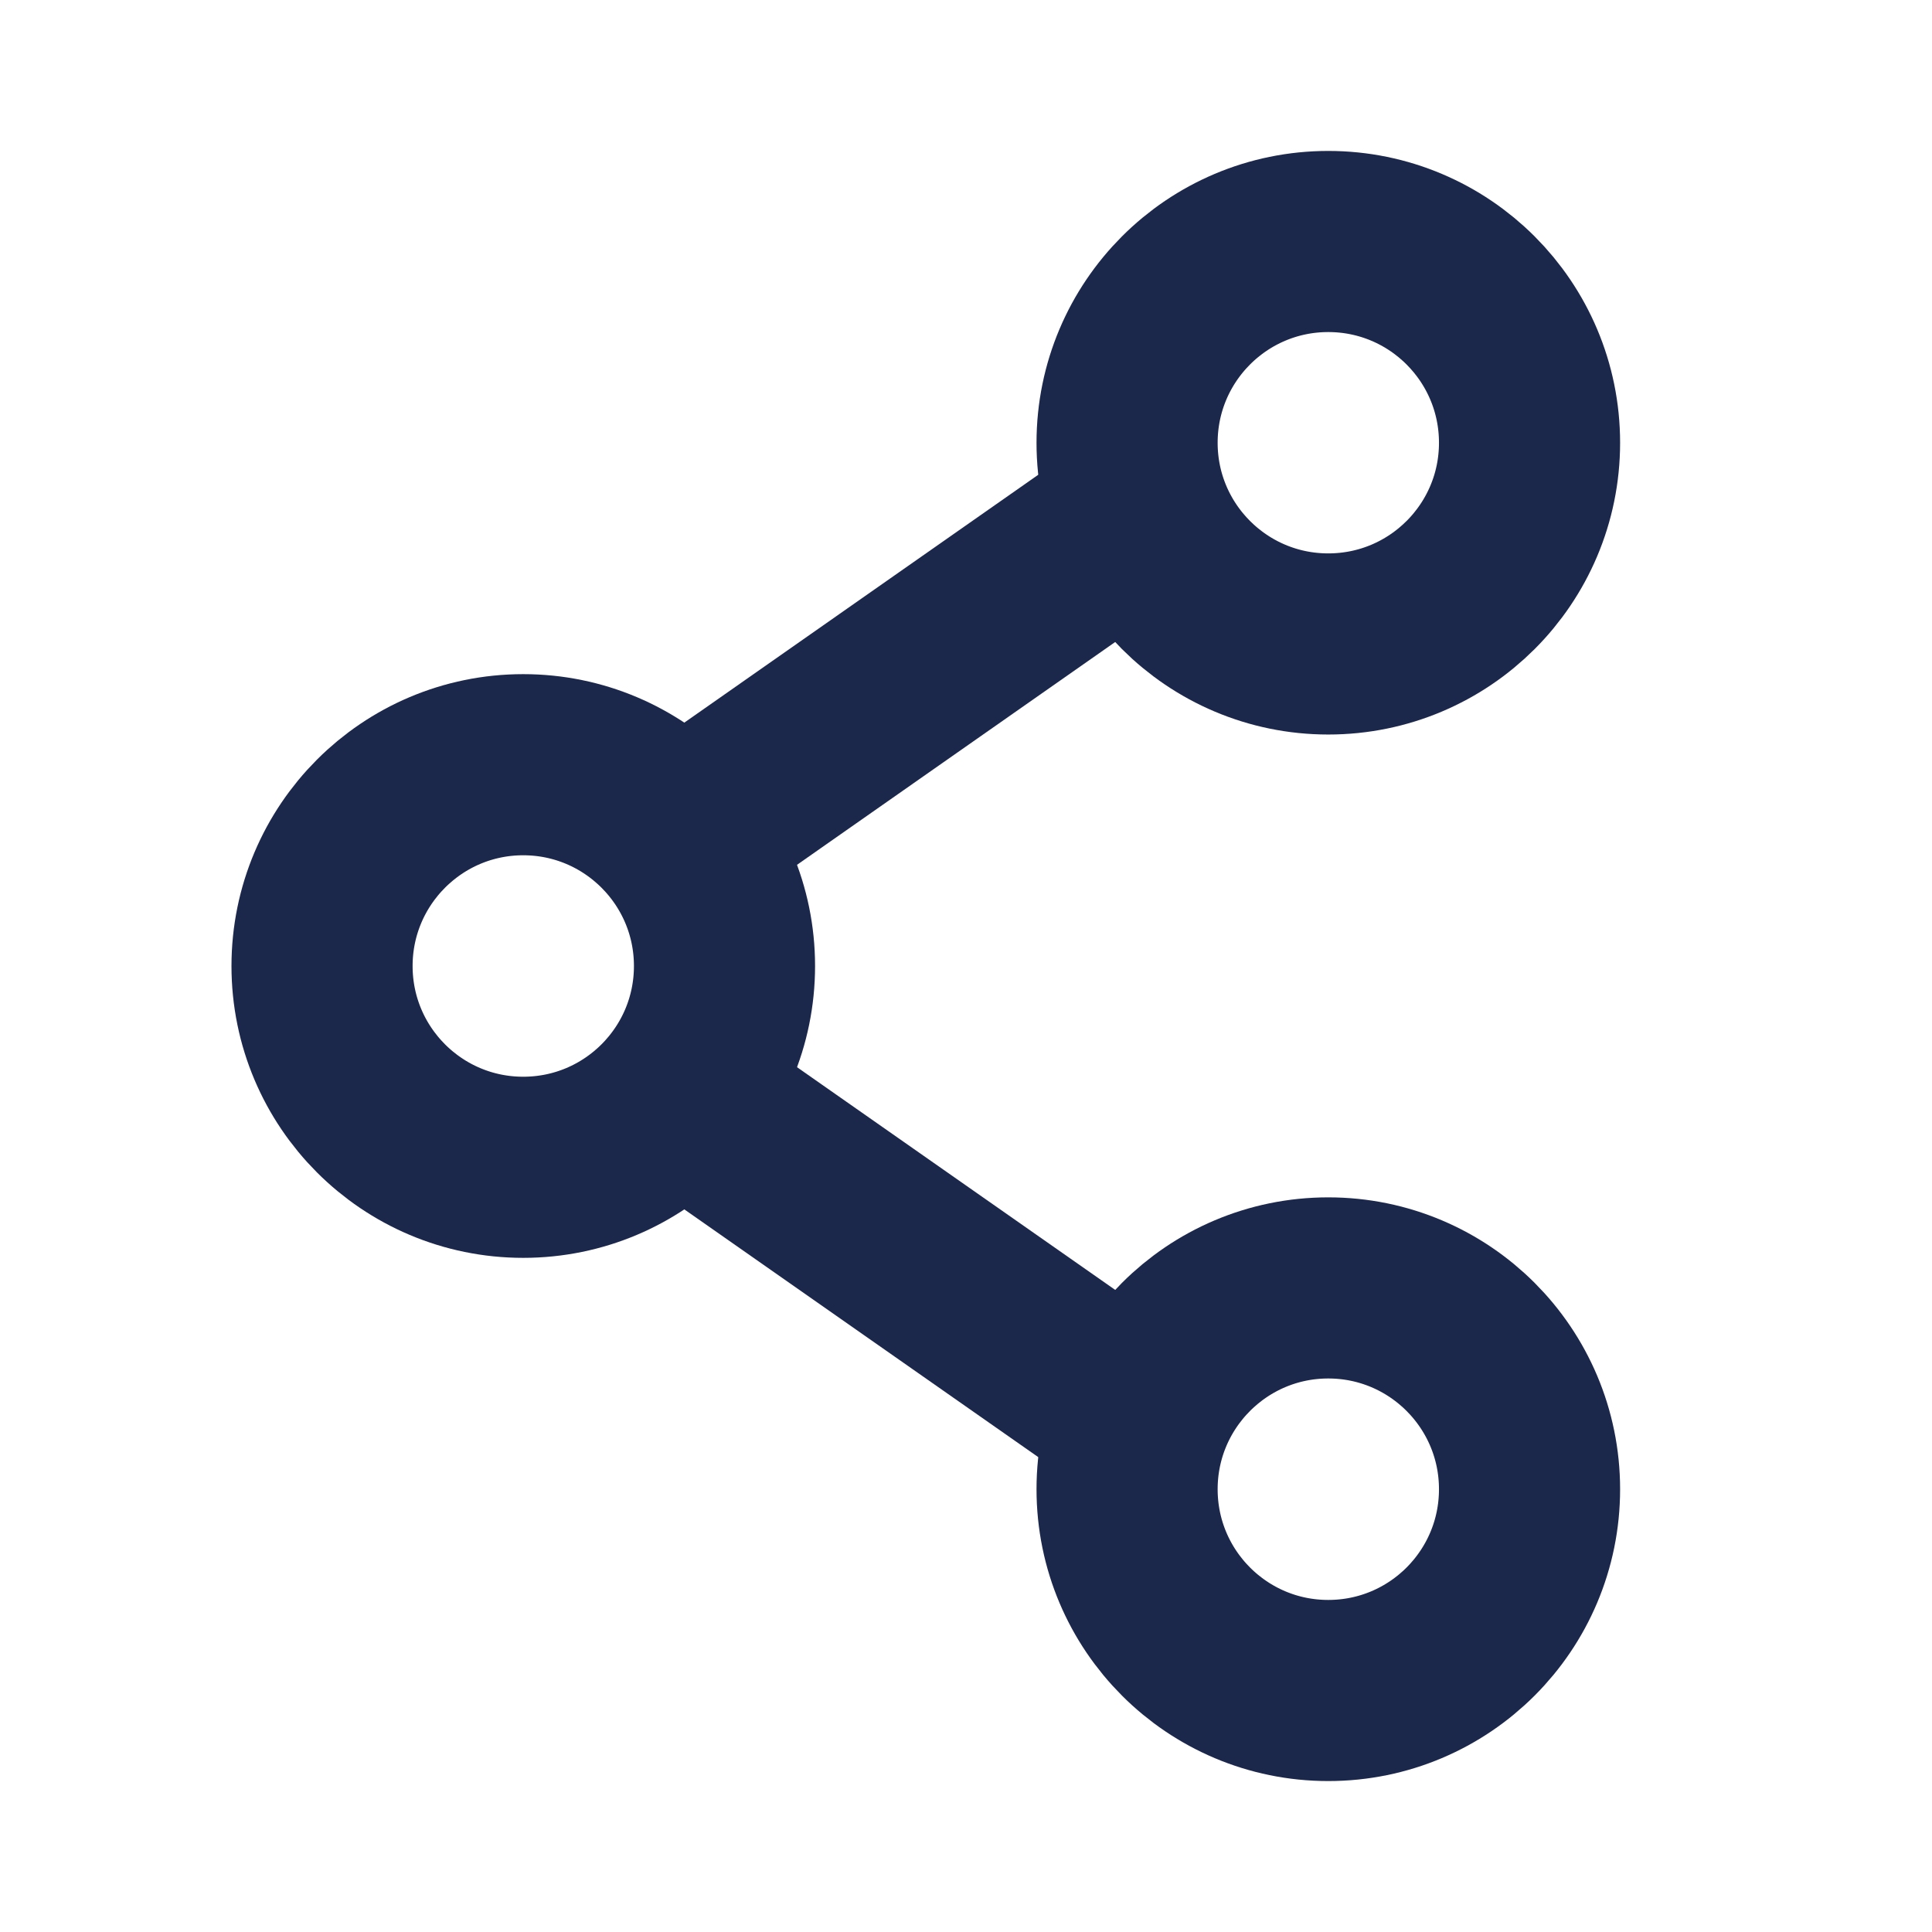 <svg width="16" height="16" viewBox="0 0 16 16" fill="none" xmlns="http://www.w3.org/2000/svg">
<path d="M6 8C6 8.921 5.254 9.667 4.333 9.667C3.413 9.667 2.667 8.921 2.667 8C2.667 7.08 3.413 6.333 4.333 6.333C5.254 6.333 6 7.08 6 8Z" stroke="#1C274C" stroke-width="1.5"/>
<path d="M9.333 4.333L6 6.667" stroke="#1C274C" stroke-width="1.5" stroke-linecap="round"/>
<path d="M9.333 11.666L6 9.333" stroke="#1C274C" stroke-width="1.5" stroke-linecap="round"/>
<path d="M12.667 12.333C12.667 13.254 11.921 14 11 14C10.08 14 9.334 13.254 9.334 12.333C9.334 11.413 10.08 10.666 11 10.666C11.921 10.666 12.667 11.413 12.667 12.333Z" stroke="#1C274C" stroke-width="1.5"/>
<path d="M12.667 3.667C12.667 4.587 11.921 5.333 11 5.333C10.08 5.333 9.334 4.587 9.334 3.667C9.334 2.746 10.08 2 11 2C11.921 2 12.667 2.746 12.667 3.667Z" stroke="#1C274C" stroke-width="1.5"/>
</svg>
